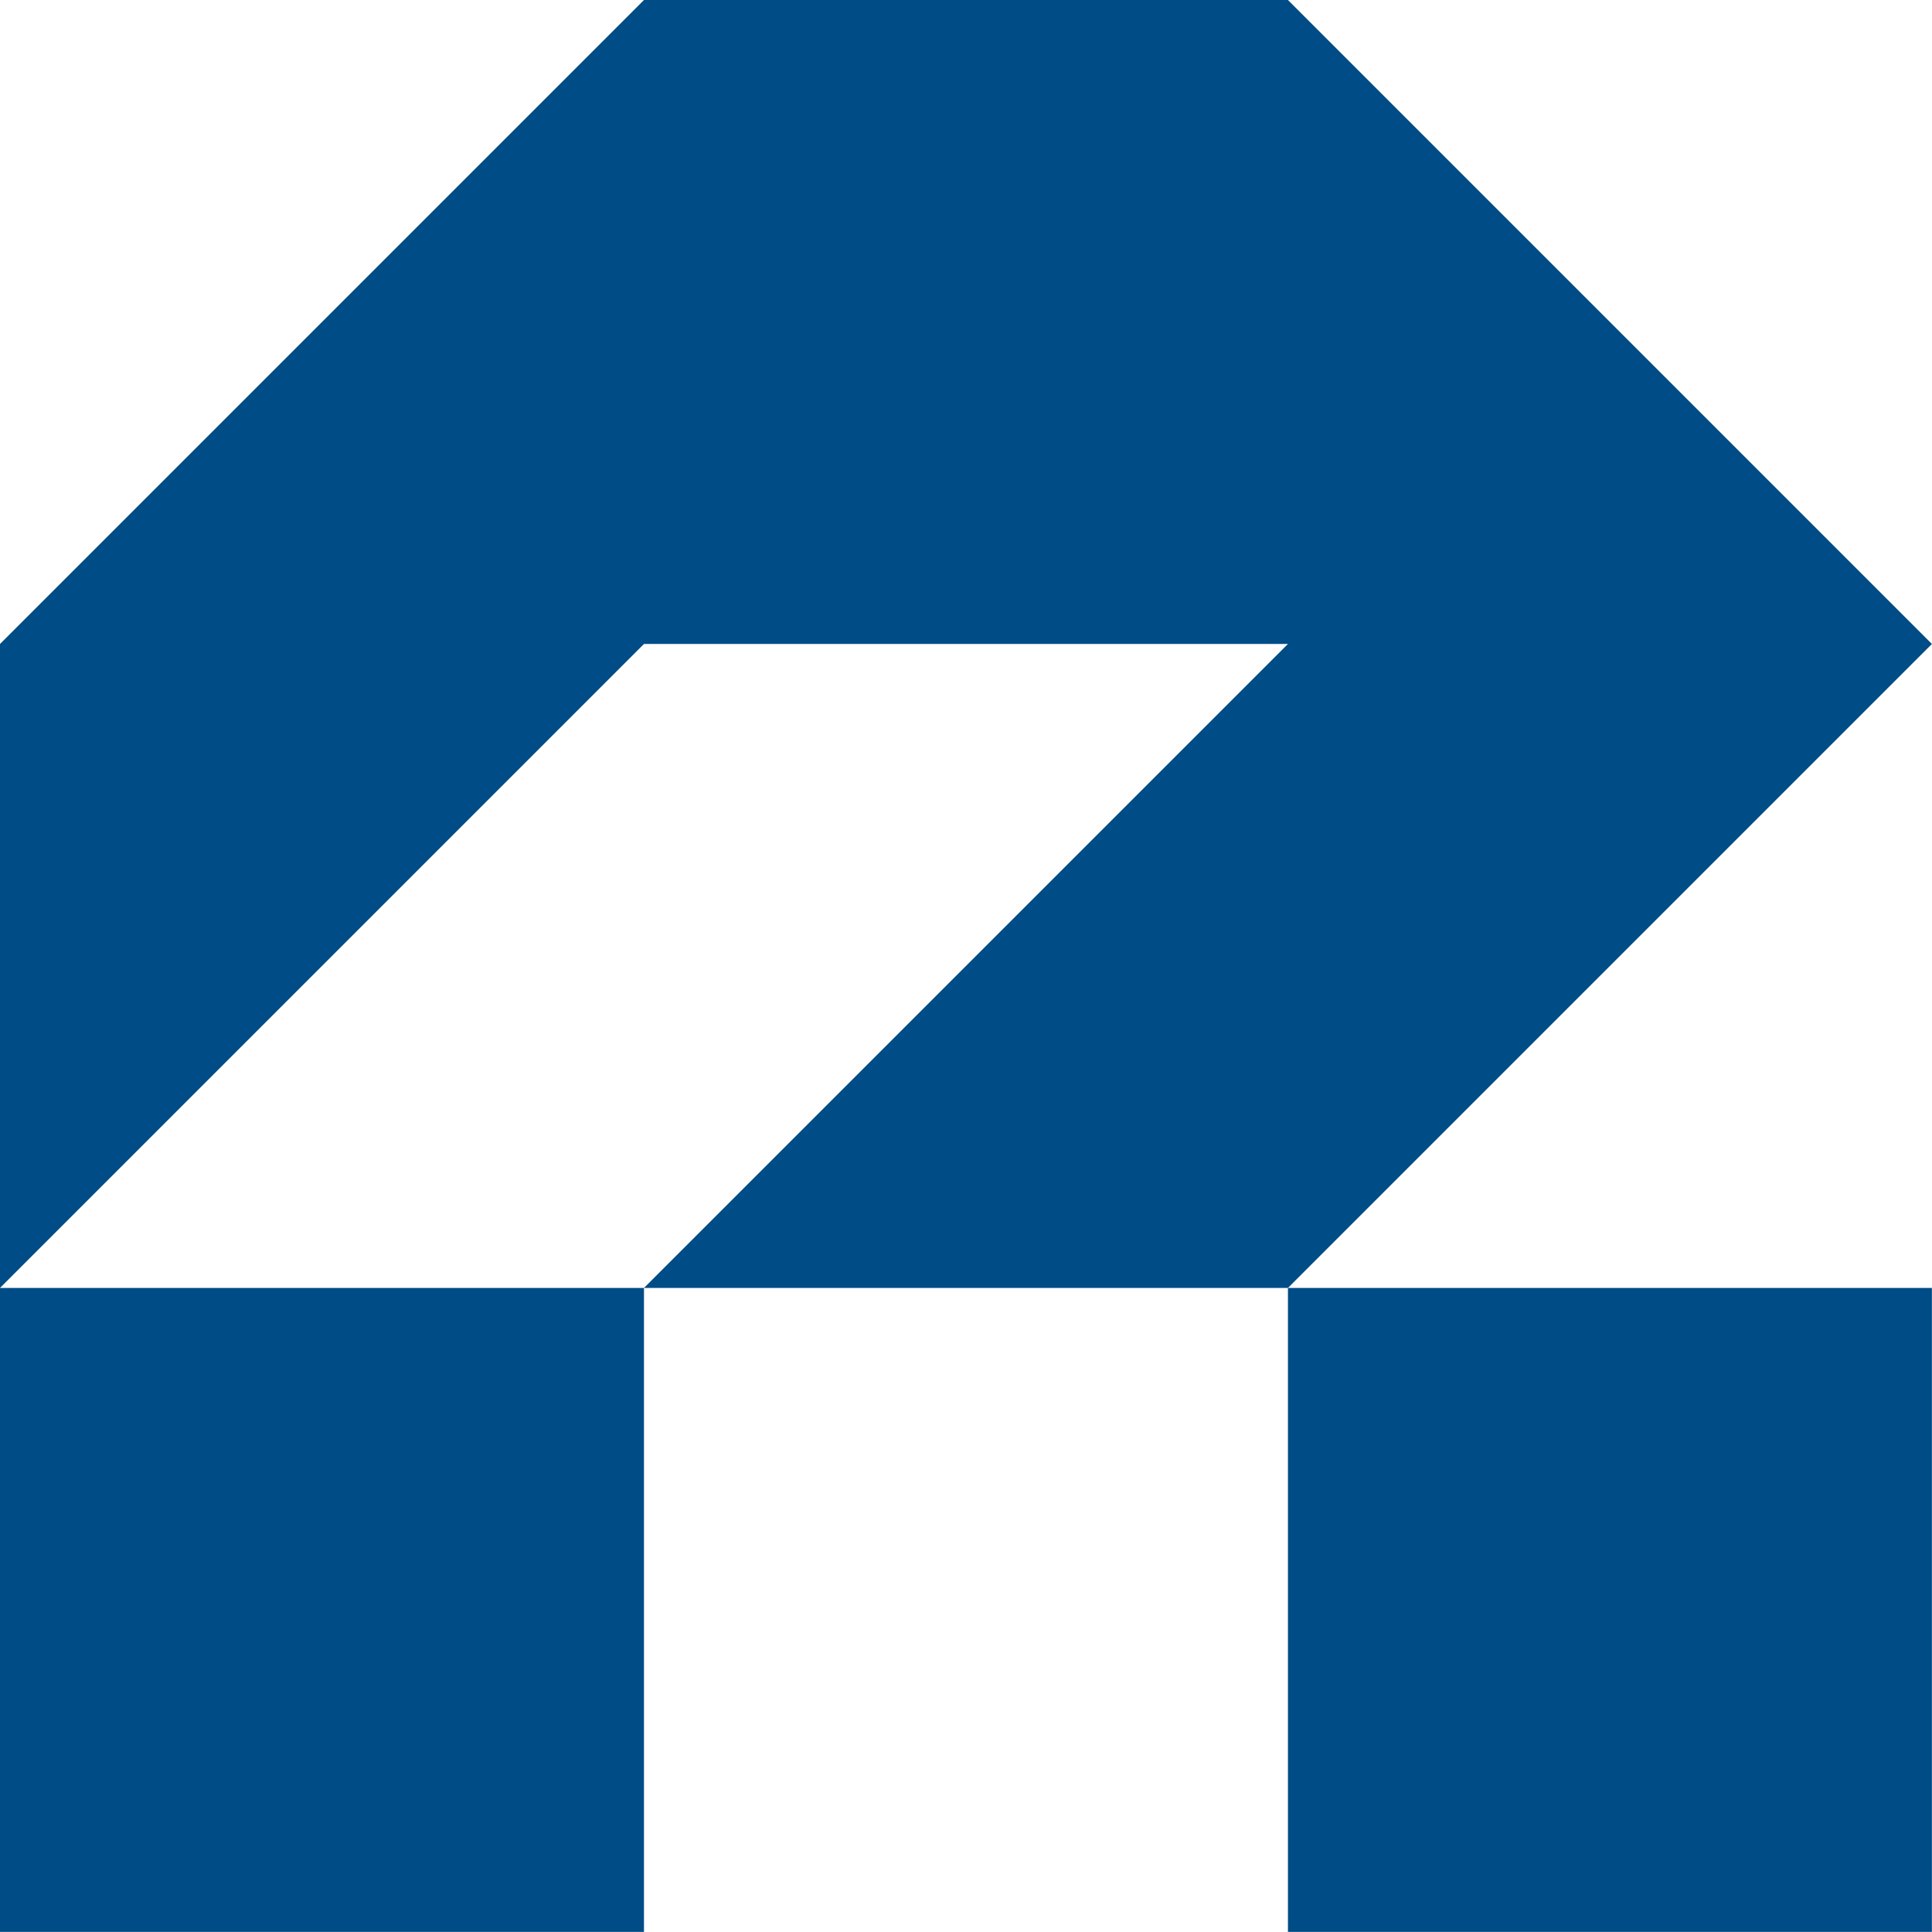 <svg xmlns="http://www.w3.org/2000/svg" version="1.1" xmlns:xlink="http://www.w3.org/1999/xlink" width="1000" height="1000"><style>
    #light-icon {
      display: inline;
    }
    #dark-icon {
      display: none;
    }

    @media (prefers-color-scheme: dark) {
      #light-icon {
        display: none;
      }
      #dark-icon {
        display: inline;
      }
    }
  </style><g id="light-icon"><svg xmlns="http://www.w3.org/2000/svg" version="1.1" xmlns:xlink="http://www.w3.org/1999/xlink" width="1000" height="1000"><g><g transform="matrix(2.793,0,0,2.793,5.684341886080802e-14,5.684341886080802e-14)"><svg xmlns="http://www.w3.org/2000/svg" version="1.1" xmlns:xlink="http://www.w3.org/1999/xlink" width="358.02" height="358.02"><svg id="Calque_1" xmlns="http://www.w3.org/2000/svg" viewBox="0 0 358.02 358.02">
  <defs>
    <style>
      .cls-1 {
        fill: #004c86;
      }
    </style>
  </defs>
  <rect class="cls-1" x="0" y="238.68" width="119.34" height="119.34"></rect>
  <rect class="cls-1" x="238.68" y="238.68" width="119.34" height="119.34"></rect>
  <polygon class="cls-1" points="238.68 0 119.34 0 0 119.34 0 238.68 119.34 119.34 238.68 119.34 119.34 238.68 238.68 238.68 358.02 119.34 238.68 0"></polygon>
</svg></svg></g></g></svg></g><g id="dark-icon"><svg xmlns="http://www.w3.org/2000/svg" version="1.1" xmlns:xlink="http://www.w3.org/1999/xlink" width="1000" height="1000"><g clip-path="url(#SvgjsClipPath1083)"><rect width="1000" height="1000" fill="#ffffff"></rect><g transform="matrix(2.235,0,0,2.235,100,100)"><svg xmlns="http://www.w3.org/2000/svg" version="1.1" xmlns:xlink="http://www.w3.org/1999/xlink" width="358.02" height="358.02"><svg id="Calque_1" xmlns="http://www.w3.org/2000/svg" viewBox="0 0 358.02 358.02">
  <defs>
    <style>
      .cls-1 {
        fill: #004c86;
      }
    </style>
  <clipPath id="SvgjsClipPath1083"><rect width="1000" height="1000" x="0" y="0" rx="100" ry="100"></rect></clipPath></defs>
  <rect class="cls-1" x="0" y="238.68" width="119.34" height="119.34"></rect>
  <rect class="cls-1" x="238.68" y="238.68" width="119.34" height="119.34"></rect>
  <polygon class="cls-1" points="238.68 0 119.34 0 0 119.34 0 238.68 119.34 119.34 238.68 119.34 119.34 238.68 238.68 238.68 358.02 119.34 238.68 0"></polygon>
</svg></svg></g></g></svg></g></svg>